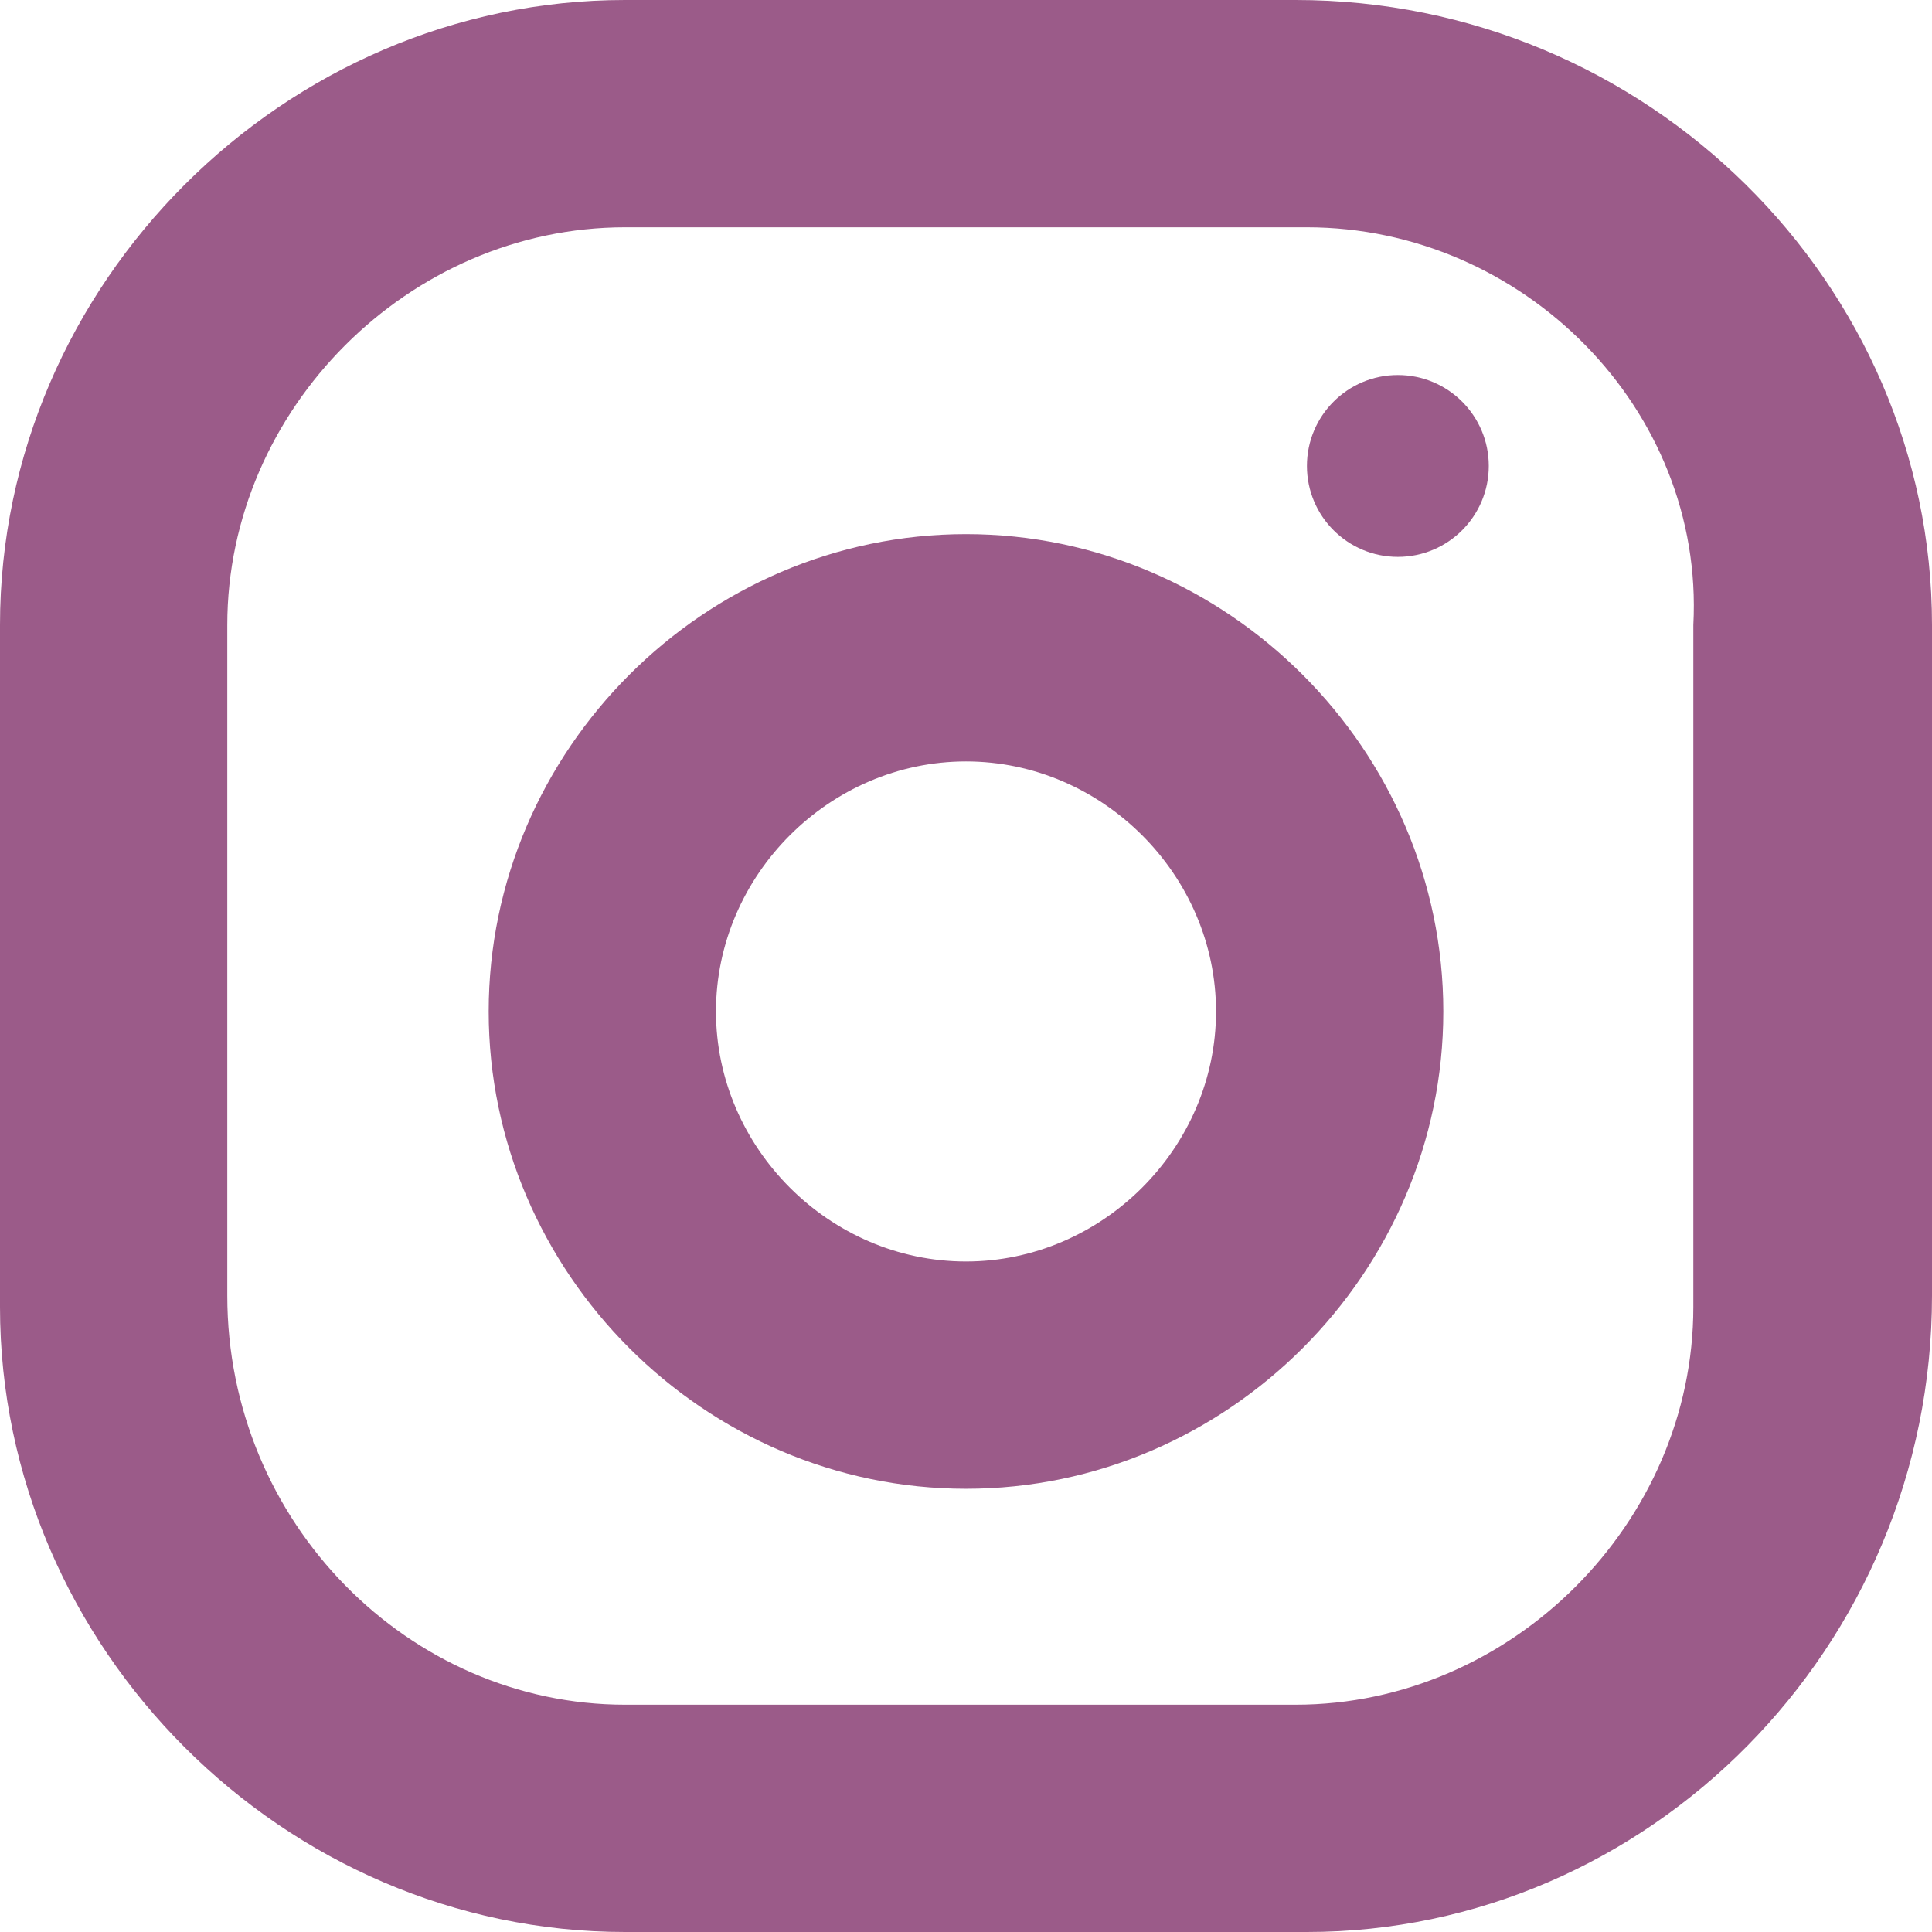 <?xml version="1.0" encoding="utf-8"?>
<!-- Generator: Adobe Illustrator 21.1.0, SVG Export Plug-In . SVG Version: 6.00 Build 0)  -->
<svg version="1.1" id="レイヤー_1" xmlns="http://www.w3.org/2000/svg" xmlns:xlink="http://www.w3.org/1999/xlink" x="0px"
	 y="0px" viewBox="0 0 17 17" style="enable-background:new 0 0 17 17;" xml:space="preserve">
<style type="text/css">
	.st0{fill:#9B5B89;}
</style>
<path class="st0" d="M11.5,17H5.5C2.5,17,0,14.5,0,11.5V5.5C0,2.5,2.5,0,5.5,0h5.9C14.5,0,17,2.5,17,5.5v5.9
	C17,14.5,14.5,17,11.5,17z M5.5,2C3.6,2,2,3.6,2,5.5v5.9C2,13.4,3.6,15,5.5,15h5.9c1.9,0,3.5-1.6,3.5-3.5V5.5C15,3.6,13.4,2,11.5,2
	H5.5z"/>
<path class="st0" d="M8.5,13.1c-2.3,0-4.2-1.9-4.2-4.2c0-2.3,1.9-4.2,4.2-4.2s4.2,1.9,4.2,4.2C12.7,11.2,10.8,13.1,8.5,13.1z
	 M8.5,6.7c-1.2,0-2.2,1-2.2,2.2s1,2.2,2.2,2.2s2.2-1,2.2-2.2S9.7,6.7,8.5,6.7z"/>
<circle class="st0" cx="12.3" cy="4.1" r="0.8"/>
</svg>
